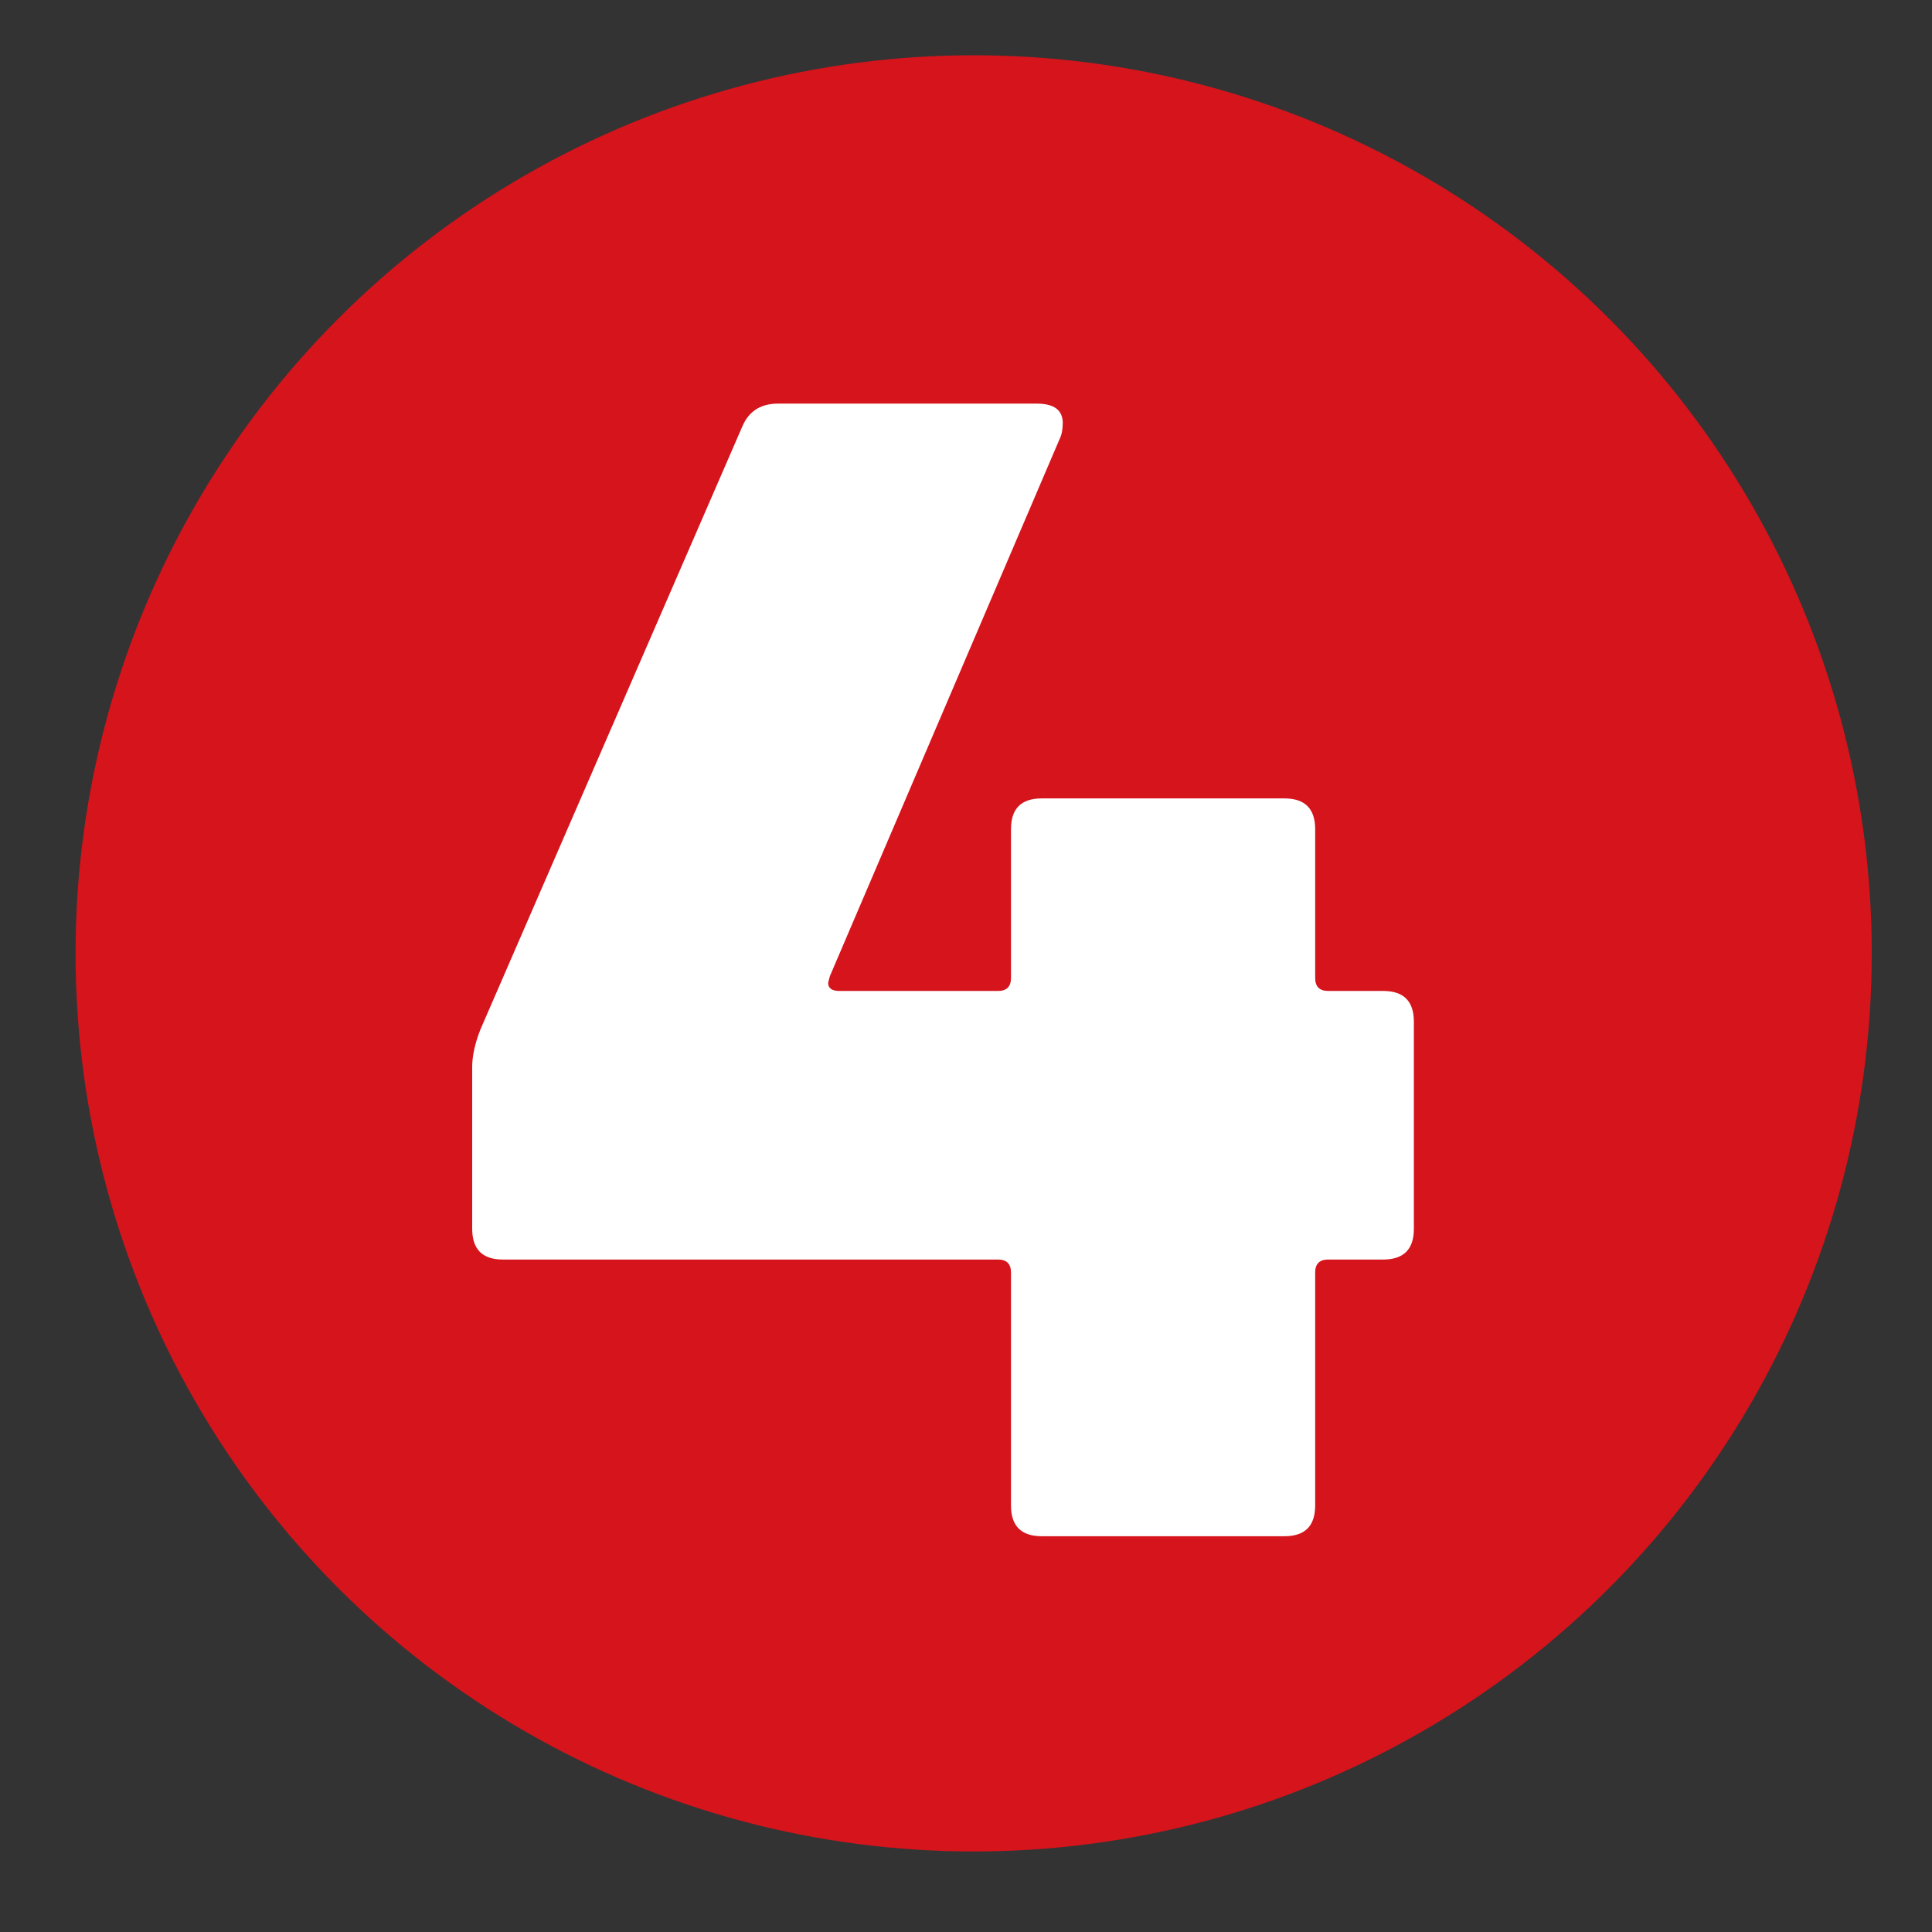 <?xml version="1.0" encoding="UTF-8"?><svg id="Ebene_1" xmlns="http://www.w3.org/2000/svg" viewBox="0 0 155.23 155.23"><rect x="0" y="0" width="155.23" height="155.23" fill="#333333" stroke="none"/><defs><style>.cls-1{fill:#fff;}.cls-2{fill:#d5141c;}</style></defs><circle class="cls-2" cx="78.23" cy="76.6" r="72.16"/><path class="cls-1" d="M113.6,82.09v16.64c0,1.65-.82,2.47-2.47,2.47h-4.42c-.69,0-1.04.35-1.04,1.04v18.72c0,1.65-.82,2.47-2.47,2.47h-19.5c-1.65,0-2.47-.82-2.47-2.47v-18.72c0-.69-.35-1.04-1.04-1.04h-39.78c-1.65,0-2.47-.82-2.47-2.47v-13c0-.87.21-1.86.65-2.99l21.06-48.49c.52-1.21,1.47-1.82,2.86-1.82h20.8c1.38,0,2.08.52,2.08,1.56,0,.52-.09.96-.26,1.3l-18.46,43.16-.13.52c0,.43.3.65.91.65h12.74c.69,0,1.04-.35,1.04-1.04v-11.96c0-1.65.82-2.47,2.47-2.47h19.5c1.65,0,2.47.83,2.47,2.47v11.96c0,.69.35,1.04,1.04,1.04h4.42c1.65,0,2.47.82,2.47,2.47Z"/></svg>